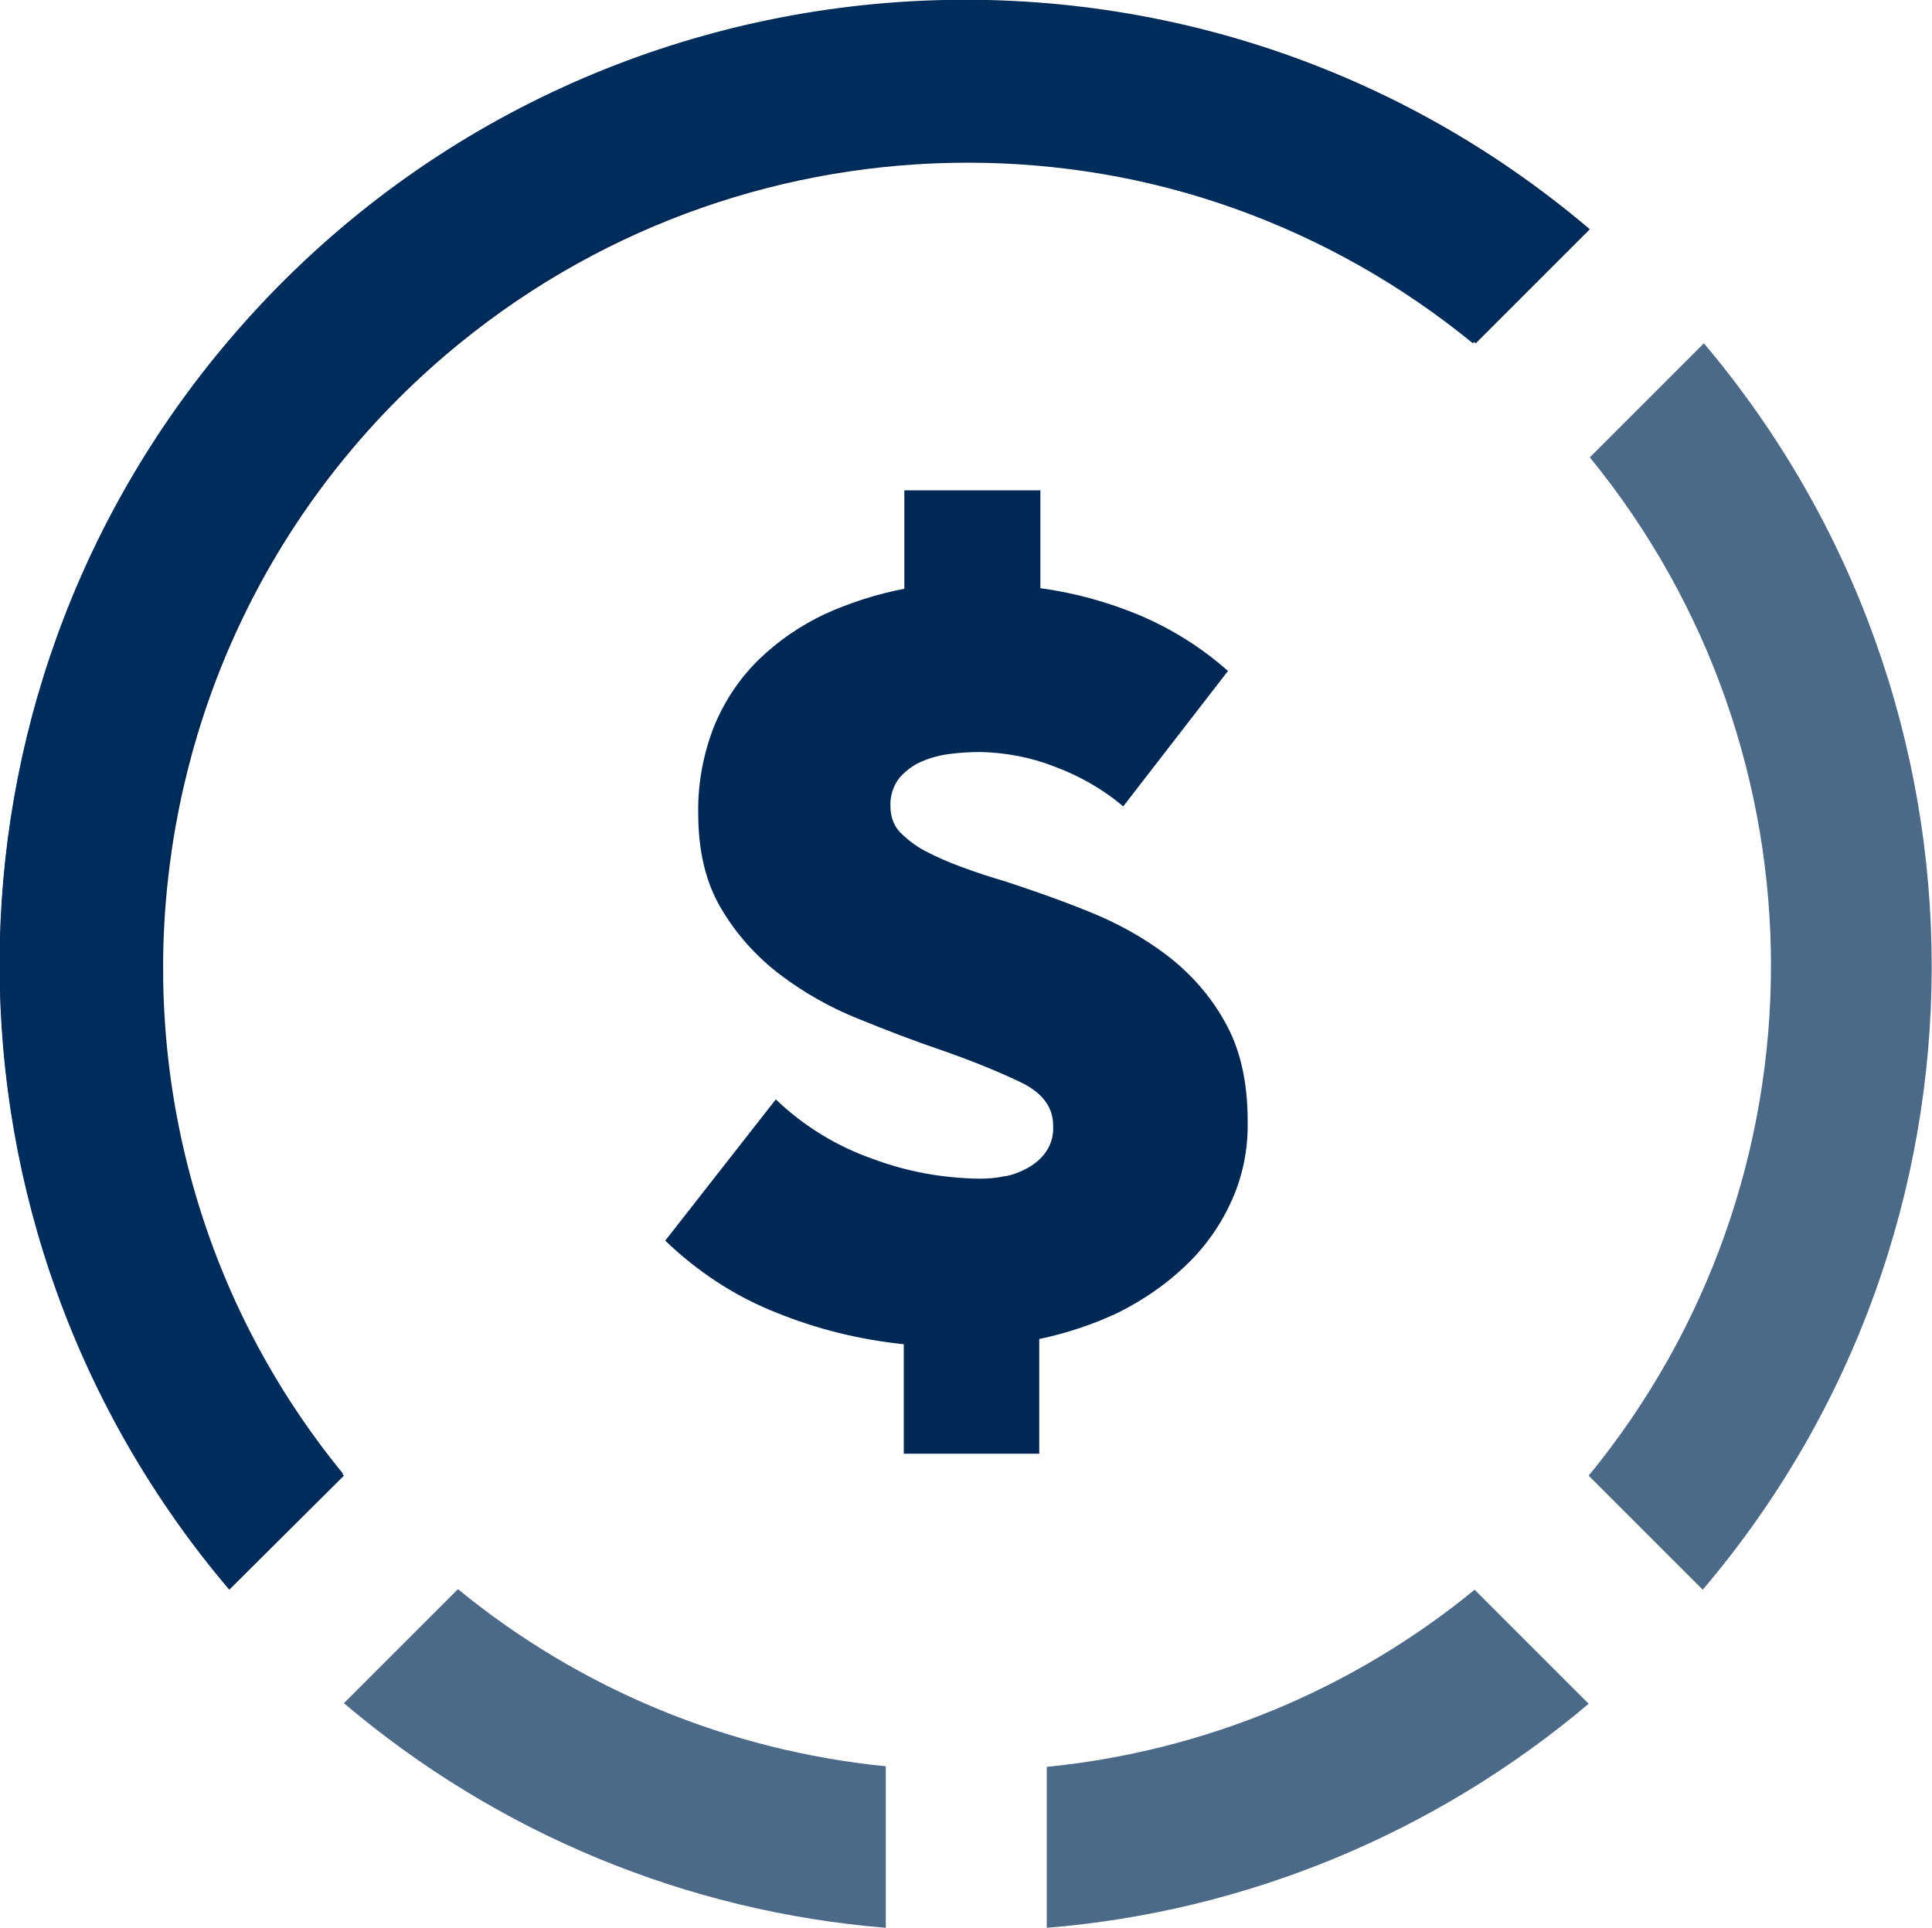 <?xml version="1.0" encoding="utf-8"?>
<!-- Generator: Adobe Illustrator 26.0.1, SVG Export Plug-In . SVG Version: 6.00 Build 0)  -->
<svg version="1.1" id="Navy_icon_-Transparent_background"
	 xmlns="http://www.w3.org/2000/svg" xmlns:xlink="http://www.w3.org/1999/xlink" x="0px" y="0px" viewBox="0 0 333.7 333"
	 style="enable-background:new 0 0 333.7 333;" xml:space="preserve">
<style type="text/css">
	.st0{fill:#4D6988;}
	.st1{fill:#002855;}
	.st2{fill:#002D5B;}
</style>
<g>
	<path class="st0" d="M254.7,274.6c-21.1,17.3-46.8,27.9-73.9,30.6V333c34.5-2.8,67.2-16.4,93.6-38.7L254.7,274.6z"/>
	<path class="st0" d="M153,333v-27.9c-27.1-2.7-52.8-13.3-73.9-30.6l-19.7,19.7C85.8,316.6,118.5,330.2,153,333z"/>
	<path class="st0" d="M294.3,59.3l-19.7,19.7c41.8,51.2,41.7,124.8-0.2,175.9l19.7,19.7C346.8,212.6,346.8,121.5,294.3,59.3
		L294.3,59.3z"/>
	<path class="st1" d="M59.4,254.9c-48.5-59.5-39.5-147.1,20-195.6c51.1-41.6,124.4-41.6,175.5,0l19.7-19.7
		c-70.2-59.6-175.4-51-235,19.1c-52.9,62.2-52.9,153.6,0,215.9L59.4,254.9z"/>
	<path class="st2" d="M27.8,166.6C27.8,90,89.9,27.9,166.5,27.9c32,0,63.1,11.1,87.9,31.4l19.7-19.7C204-19.9,99-11.2,39.5,58.9
		c-52.7,62.1-52.7,153.2,0,215.3l19.7-19.7C38.9,229.7,27.8,198.6,27.8,166.6z"/>
	<path class="st1" d="M134,189.9c4.8,4.6,10.5,8.1,16.8,10.3c5.9,2.2,12,3.3,18.3,3.4c1.4,0,2.9-0.1,4.3-0.4
		c1.5-0.2,2.9-0.8,4.2-1.5c1.2-0.7,2.3-1.6,3.1-2.8c0.9-1.3,1.3-2.9,1.2-4.5c0-3.2-1.9-5.7-5.7-7.5c-4.4-2.1-9-3.9-13.6-5.5
		c-4.7-1.6-9.4-3.4-14.3-5.4c-4.8-1.9-9.4-4.5-13.5-7.6c-4.1-3.1-7.6-7-10.2-11.4c-2.7-4.5-4-10-4-16.5c-0.1-5.2,0.9-10.4,2.8-15.2
		c1.8-4.3,4.4-8.2,7.7-11.4c3.3-3.2,7.1-5.8,11.3-7.8c4.4-2,9.1-3.5,13.8-4.4V84.7h23.5v16.9c5.9,0.8,11.7,2.4,17.2,4.7
		c5.6,2.4,10.7,5.6,15.2,9.6L194,139.3c-3.5-3-7.6-5.3-11.9-6.9c-4.1-1.6-8.4-2.4-12.7-2.5c-1.7,0-3.4,0.1-5.1,0.3
		c-1.7,0.2-3.4,0.6-5,1.3c-1.5,0.6-2.8,1.6-3.9,2.8c-1.1,1.4-1.7,3.2-1.6,5c0,1.6,0.5,3.2,1.6,4.4c1.3,1.3,2.7,2.4,4.4,3.3
		c2.1,1.1,4.2,2,6.4,2.8c2.4,0.9,4.9,1.7,7.6,2.5c4.5,1.5,9.2,3.1,14.1,5.1c4.8,1.9,9.4,4.4,13.5,7.5c4.1,3.1,7.6,7,10.1,11.5
		c2.7,4.7,4,10.4,4,17.3c0.1,4.9-0.9,9.8-3,14.2c-1.9,4.1-4.6,7.8-7.9,10.9c-3.4,3.2-7.2,5.8-11.4,7.9c-4.4,2.1-9,3.6-13.7,4.6v19.8
		h-23.4v-18.9c-7.6-0.8-15-2.6-22.1-5.5c-7.1-2.8-13.6-7.1-19.1-12.4L134,189.9z"/>
</g>
</svg>
